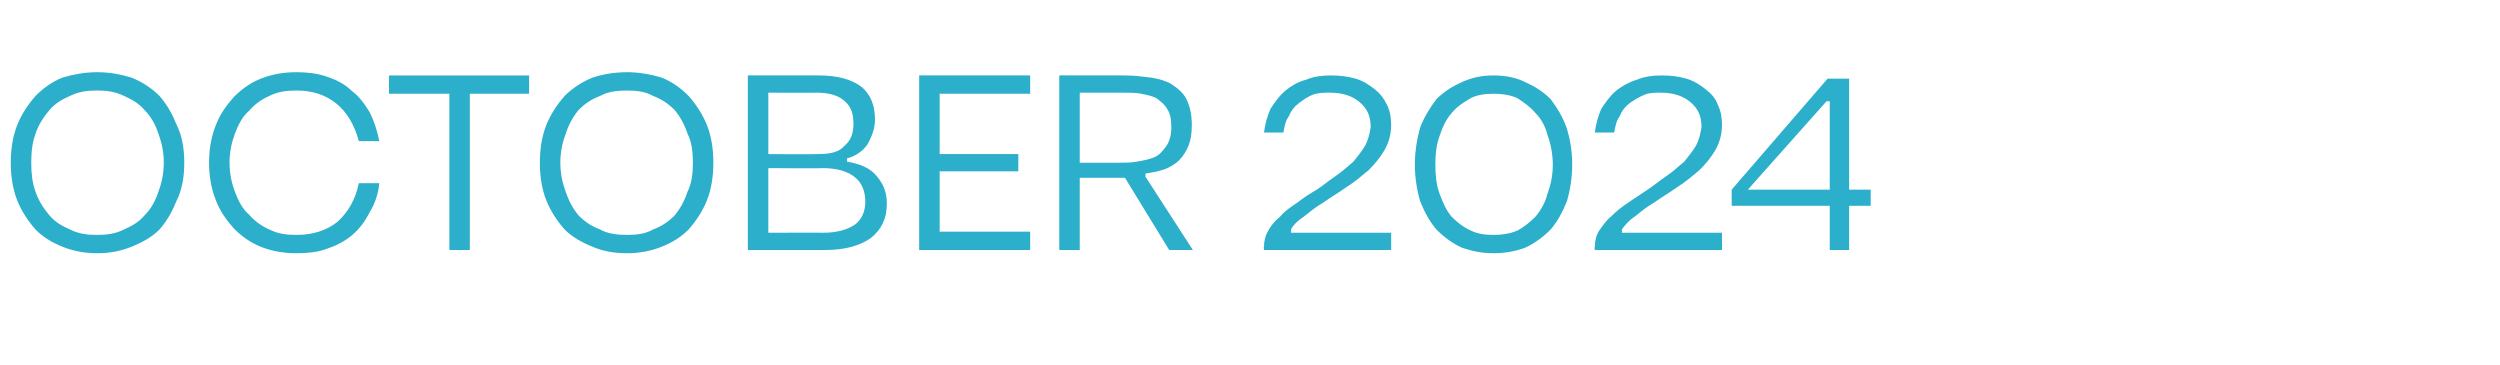 <?xml version="1.0" standalone="no"?><!DOCTYPE svg PUBLIC "-//W3C//DTD SVG 1.1//EN" "http://www.w3.org/Graphics/SVG/1.1/DTD/svg11.dtd"><svg xmlns="http://www.w3.org/2000/svg" version="1.1" width="232px" height="33.9px" viewBox="0 -7 232 33.9" style="top:-7px"><desc>October 2024</desc><defs/><g id="Polygon28429"><path d="m17.1 8.1c0 1.3-.2 2.5-.7 3.5c-.4 1-.9 1.9-1.6 2.7c-.7.7-1.6 1.2-2.6 1.6c-1 .4-2 .6-3.2.6c-1.1 0-2.2-.2-3.2-.6c-1-.4-1.8-.9-2.5-1.6c-.7-.8-1.3-1.7-1.7-2.7c-.4-1-.6-2.2-.6-3.5c0-1.3.2-2.5.6-3.5c.4-1 1-1.9 1.7-2.7C4 1.2 4.8.6 5.8.2c1-.3 2.1-.5 3.2-.5c1.2 0 2.2.2 3.2.5c1 .4 1.9 1 2.6 1.7c.7.8 1.2 1.7 1.6 2.7c.5 1 .7 2.2.7 3.5zm-14.2 0c0 1 .1 1.9.4 2.7c.3.9.8 1.6 1.3 2.2c.5.6 1.2 1 1.9 1.3c.8.4 1.6.5 2.5.5c.9 0 1.7-.1 2.5-.5c.7-.3 1.4-.7 1.9-1.3c.6-.6 1-1.3 1.3-2.2c.3-.8.5-1.7.5-2.7c0-1-.2-1.9-.5-2.7c-.3-.9-.7-1.6-1.3-2.2c-.5-.6-1.2-1-1.9-1.3c-.8-.4-1.6-.5-2.5-.5c-.9 0-1.7.1-2.5.5c-.7.3-1.4.7-1.9 1.3c-.5.6-1 1.3-1.3 2.2c-.3.8-.4 1.7-.4 2.7zM35.2 10c-.1 1-.4 1.9-.9 2.7c-.4.8-.9 1.5-1.6 2.1c-.7.6-1.5 1-2.4 1.3c-.8.3-1.8.4-2.8.4c-1.2 0-2.3-.2-3.3-.6c-1-.4-1.8-1-2.5-1.7c-.7-.8-1.3-1.6-1.7-2.7c-.4-1-.6-2.2-.6-3.4c0-1.2.2-2.4.6-3.4c.4-1.1 1-1.9 1.7-2.7c.7-.7 1.5-1.3 2.5-1.7c1-.4 2.1-.6 3.3-.6c1 0 1.9.1 2.8.4c.9.3 1.7.7 2.3 1.3c.7.5 1.2 1.2 1.7 2c.4.8.7 1.7.9 2.7h-1.9c-.4-1.5-1.1-2.7-2.1-3.5c-1-.8-2.2-1.2-3.7-1.2c-.9 0-1.7.1-2.5.5c-.7.3-1.4.8-1.9 1.4c-.6.5-1 1.3-1.3 2.1c-.3.8-.5 1.7-.5 2.7c0 1 .2 1.9.5 2.7c.3.8.7 1.6 1.3 2.1c.5.6 1.2 1.1 1.9 1.4c.8.4 1.6.5 2.5.5c1.5 0 2.8-.4 3.8-1.2c1-.9 1.7-2.1 2-3.6h1.9zm.9-10h13v1.7h-5.5v14.5h-1.9V1.7h-5.6V0zm30.1 8.1c0 1.3-.2 2.5-.6 3.5c-.4 1-1 1.9-1.7 2.7c-.7.7-1.5 1.2-2.5 1.6c-1 .4-2.1.6-3.2.6c-1.2 0-2.3-.2-3.2-.6c-1-.4-1.9-.9-2.6-1.6c-.7-.8-1.3-1.7-1.7-2.7c-.4-1-.6-2.2-.6-3.5c0-1.3.2-2.5.6-3.5c.4-1 1-1.9 1.7-2.7C53.1 1.2 54 .6 55 .2c.9-.3 2-.5 3.2-.5c1.1 0 2.2.2 3.2.5c1 .4 1.8 1 2.5 1.7c.7.8 1.3 1.7 1.7 2.7c.4 1 .6 2.2.6 3.5zM52 8.1c0 1 .2 1.9.5 2.7c.3.9.7 1.6 1.2 2.2c.6.6 1.2 1 2 1.3c.7.4 1.6.5 2.5.5c.9 0 1.7-.1 2.4-.5c.8-.3 1.4-.7 2-1.3c.5-.6.9-1.3 1.2-2.2c.4-.8.5-1.7.5-2.7c0-1-.1-1.9-.5-2.7c-.3-.9-.7-1.6-1.2-2.2c-.6-.6-1.2-1-2-1.3c-.7-.4-1.5-.5-2.4-.5c-.9 0-1.8.1-2.5.5c-.8.3-1.4.7-2 1.3c-.5.6-.9 1.3-1.2 2.2c-.3.8-.5 1.7-.5 2.7zm17.4 8.1V0h6.6c1.8 0 3.1.4 4 1.1c.8.7 1.2 1.7 1.2 3c0 .8-.3 1.6-.7 2.3c-.4.6-1.1 1.1-1.9 1.3v.3c1.2.2 2.2.6 2.8 1.4c.6.7.9 1.5.9 2.5c0 1.4-.5 2.4-1.5 3.2c-1 .7-2.4 1.1-4.2 1.1h-7.2zm6.5-8.9c1.2 0 2-.2 2.5-.8c.6-.5.8-1.2.8-2c0-.9-.2-1.6-.8-2.1c-.5-.5-1.4-.8-2.6-.8c-.03.02-4.5 0-4.5 0v5.7s4.62.03 4.6 0zm.5 7.3c1.3 0 2.3-.3 3-.8c.6-.5.9-1.2.9-2.1c0-.9-.3-1.7-.9-2.2c-.7-.6-1.7-.9-3.1-.9c-.04.04-5 0-5 0v6s5.1-.02 5.1 0zM85.3 0h10.3v1.7h-8.4v5.6h7.3v1.6h-7.3v5.6h8.4v1.7H85.3V0zm19.1 0c.8 0 1.6.1 2.4.2c.7.1 1.4.3 1.9.6c.6.4 1.1.8 1.4 1.4c.3.6.5 1.4.5 2.4c0 .8-.1 1.4-.3 1.9c-.2.5-.5 1-.9 1.4c-.3.3-.8.6-1.3.8c-.6.2-1.1.3-1.8.4c.02.03 0 .3 0 .3l4.4 6.8h-2.2l-4.1-6.7h-4.2v6.7h-1.9V0h6.1zm-.6 8.1c.6 0 1.2 0 1.7-.1c.6-.1 1.1-.2 1.6-.4c.5-.2.8-.6 1.1-1c.3-.4.5-1 .5-1.8c0-.7-.1-1.3-.4-1.7c-.2-.4-.6-.7-1-1c-.4-.2-.9-.3-1.4-.4c-.5-.1-1-.1-1.6-.1h-4.1v6.5h3.6zm13.5-2.8c.1-.8.3-1.5.6-2.2c.4-.6.8-1.2 1.4-1.7c.5-.4 1.1-.8 1.9-1c.7-.3 1.5-.4 2.3-.4c.9 0 1.6.1 2.3.3c.7.2 1.3.6 1.8 1c.5.4.8.8 1.1 1.4c.3.6.4 1.2.4 1.9c0 .8-.2 1.6-.6 2.3c-.4.7-.9 1.3-1.5 1.9c-.6.5-1.3 1.1-2.1 1.6c-.7.5-1.4.9-2.1 1.4c-.7.4-1.3.9-1.8 1.3c-.6.4-1 .8-1.2 1.2c.04.03 0 .3 0 .3h9.3v1.6h-11.8s-.05-.32 0-.3c0-.5.1-1 .4-1.5c.2-.4.6-.9 1.1-1.3c.4-.5 1-.9 1.6-1.3c.5-.4 1.1-.8 1.8-1.2c.6-.4 1.2-.9 1.8-1.3c.6-.4 1.1-.9 1.6-1.3c.4-.5.8-1 1.1-1.5c.3-.6.4-1.1.5-1.7c0-1-.3-1.7-1-2.3c-.7-.6-1.6-.9-2.8-.9c-.5 0-1.1 0-1.6.2c-.5.2-.9.5-1.3.8c-.4.3-.7.7-.9 1.2c-.3.4-.4.9-.5 1.5h-1.8zm21.3 11.2c-1.1 0-2-.2-2.9-.5c-.9-.4-1.7-1-2.4-1.7c-.6-.7-1.1-1.6-1.5-2.6c-.3-1-.5-2.2-.5-3.4c0-1.3.2-2.4.5-3.5c.4-1 .9-1.8 1.5-2.6c.7-.7 1.5-1.2 2.4-1.6c.9-.4 1.8-.6 2.9-.6c1.1 0 2.1.2 2.9.6c.9.4 1.7.9 2.4 1.6c.6.8 1.1 1.6 1.5 2.7c.3 1 .5 2.1.5 3.4c0 1.2-.2 2.4-.5 3.4c-.4 1-.9 1.9-1.5 2.6c-.7.7-1.5 1.3-2.4 1.7c-.8.3-1.8.5-2.9.5zm0-14.8c-.8 0-1.5.1-2.1.4c-.7.4-1.3.8-1.8 1.4c-.5.6-.8 1.2-1.1 2.1c-.3.8-.4 1.7-.4 2.7c0 1 .1 1.9.4 2.7c.3.8.6 1.5 1.1 2.1c.5.5 1.1 1 1.8 1.3c.6.3 1.3.4 2.1.4c.8 0 1.5-.1 2.2-.4c.6-.3 1.2-.8 1.7-1.3c.5-.6.9-1.3 1.1-2.1c.3-.8.5-1.7.5-2.7c0-1-.2-2-.5-2.8c-.2-.8-.6-1.5-1.1-2c-.5-.6-1.1-1-1.7-1.4c-.7-.3-1.4-.4-2.2-.4zm9.4 3.6c.1-.8.3-1.5.6-2.2c.4-.6.8-1.2 1.4-1.7c.5-.4 1.2-.8 1.9-1c.7-.3 1.5-.4 2.3-.4c.9 0 1.6.1 2.3.3c.7.2 1.3.6 1.8 1c.5.4.9.8 1.1 1.4c.3.6.4 1.2.4 1.9c0 .8-.2 1.6-.6 2.3c-.4.7-.9 1.3-1.5 1.9c-.6.5-1.3 1.1-2.1 1.6c-.7.5-1.4.9-2.1 1.4c-.7.4-1.3.9-1.8 1.3c-.6.4-.9.8-1.2 1.2c.05.03 0 .3 0 .3h9.3v1.6H148s-.04-.32 0-.3c0-.5.1-1 .4-1.5c.3-.4.6-.9 1.1-1.3c.5-.5 1-.9 1.6-1.3l1.8-1.2c.6-.4 1.2-.9 1.8-1.3c.6-.4 1.1-.9 1.6-1.3c.4-.5.8-1 1.1-1.5c.3-.6.4-1.1.5-1.7c0-1-.3-1.7-1-2.3c-.7-.6-1.6-.9-2.8-.9c-.5 0-1.1 0-1.5.2c-.5.2-1 .5-1.4.8c-.4.3-.7.7-.9 1.2c-.3.4-.4.9-.5 1.5H148zm21.8 6.8h-9.1v-1.5L169.6.3h2v10.3h2v1.5h-2v4.1h-1.8v-4.1zm-.3-9.7l-7.3 8.2h7.6V2.4h-.3z" stroke="none" fill="#2bafca"/></g></svg>